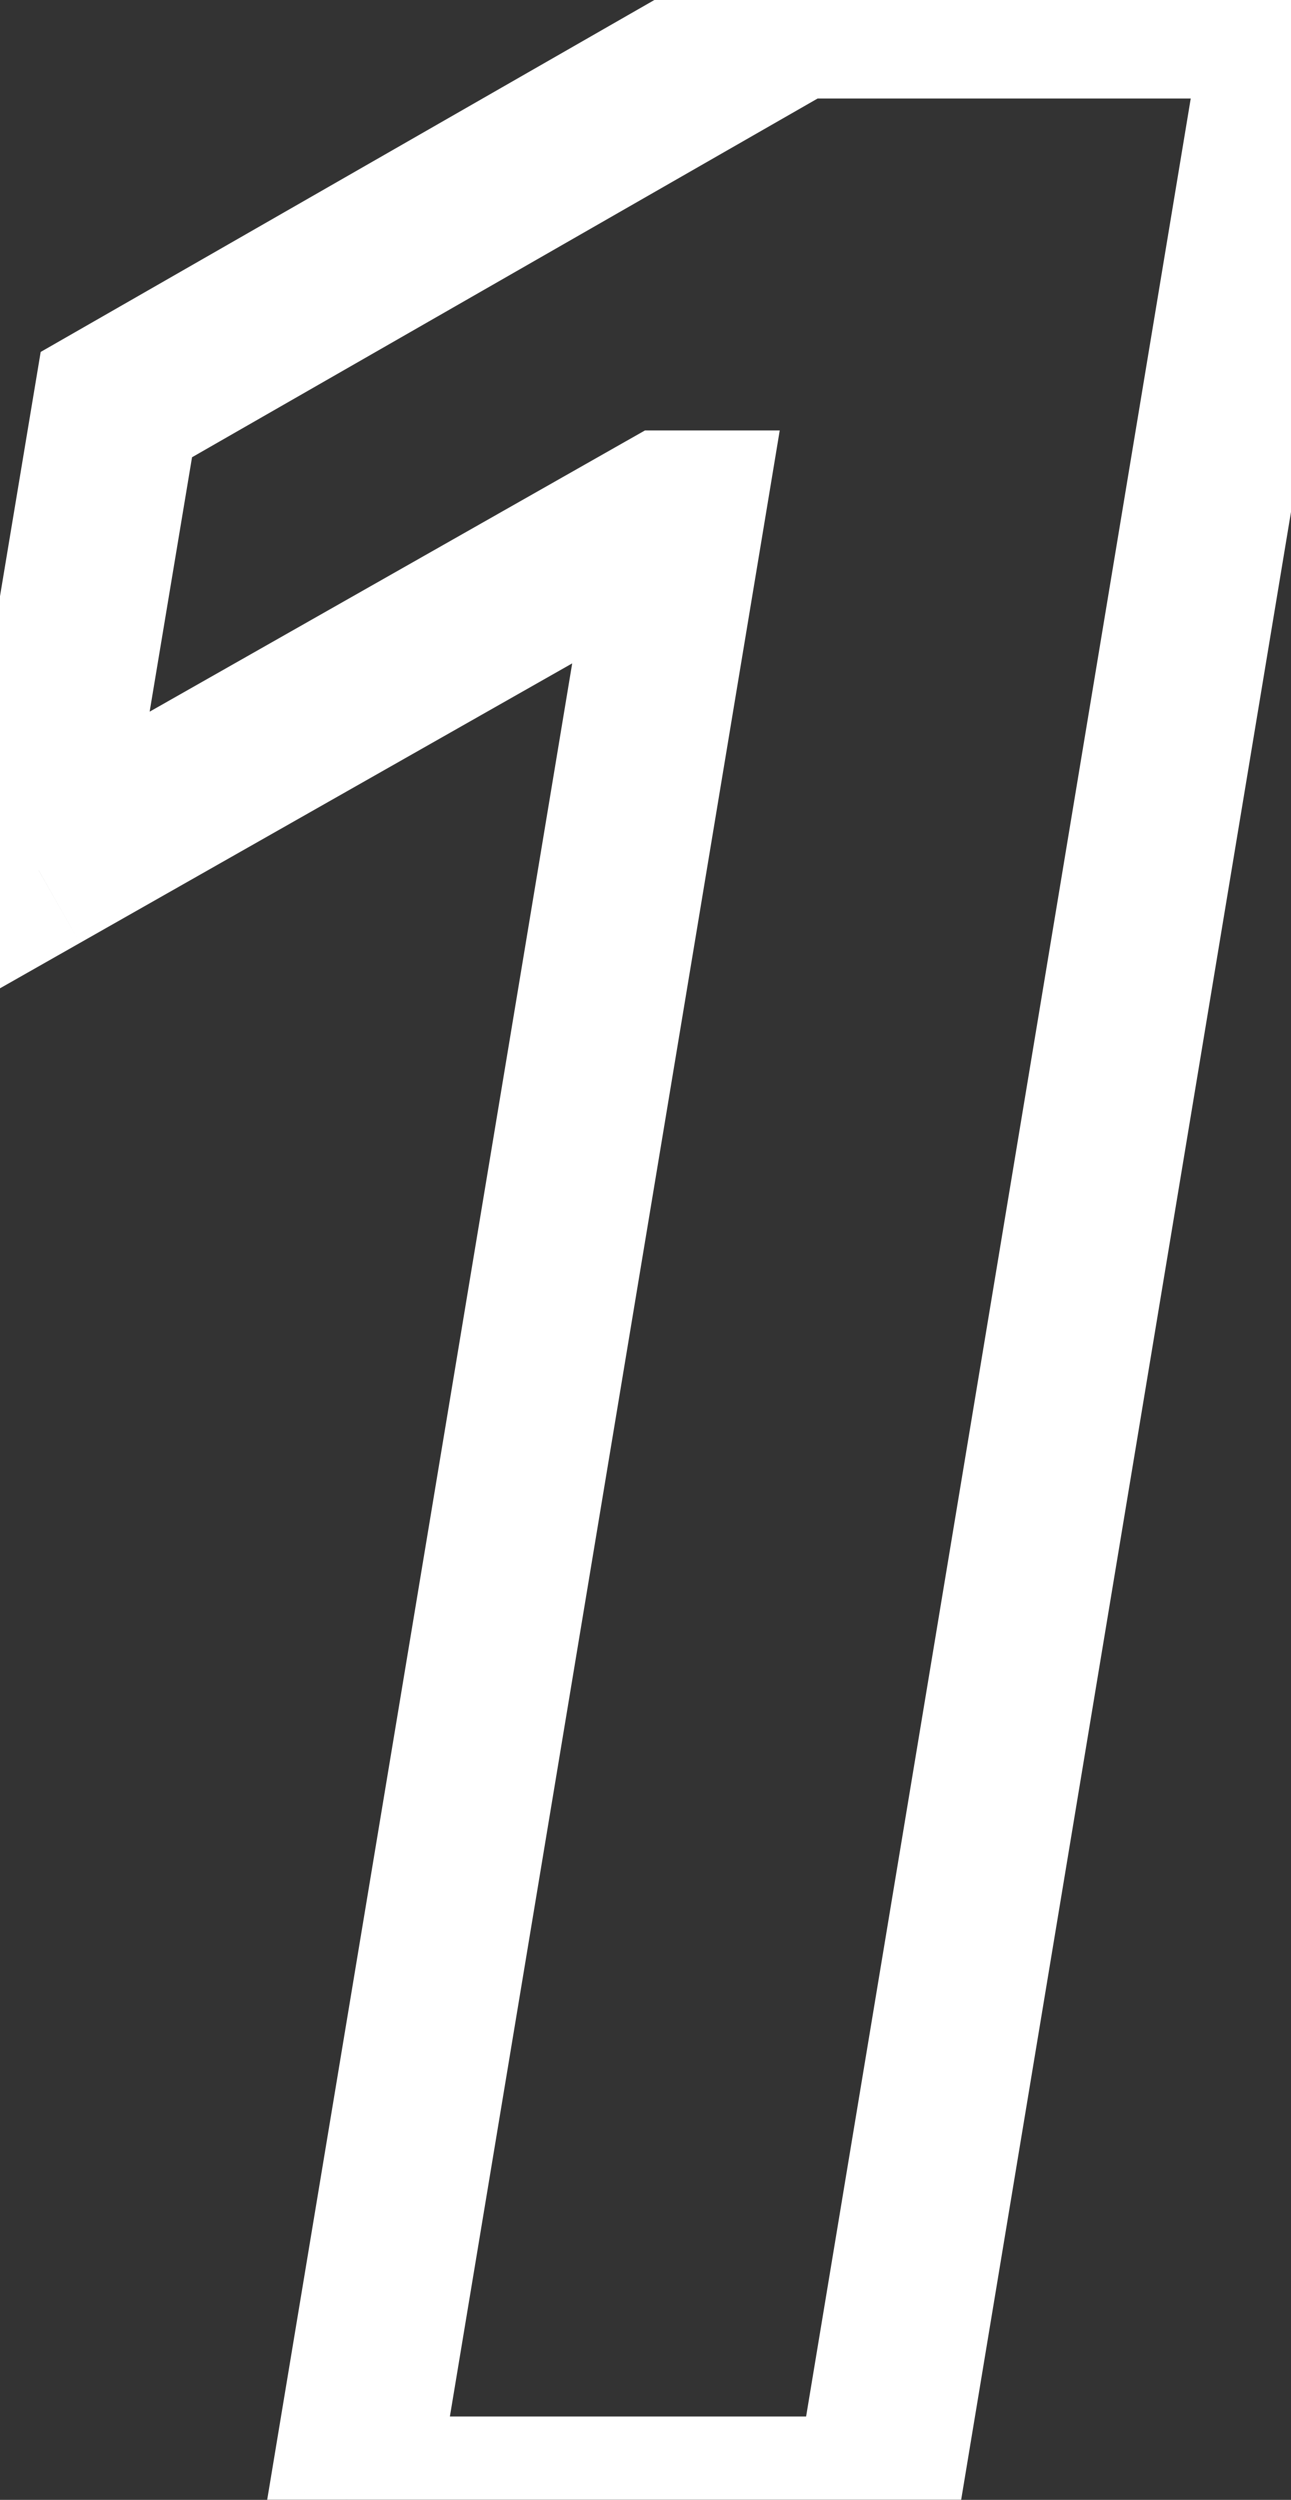 <svg width="31" height="60" viewBox="0 0 31 60" fill="none" xmlns="http://www.w3.org/2000/svg">
<rect x="0" y="0" width="31" height="60" fill="#333333" stroke="none"/>
<mask id="path-1-outside-1_1_988" maskUnits="userSpaceOnUse" x="-2" y="-2" width="36" height="64" fill="black">
<rect fill="white" x="-2" y="-2" width="36" height="64"/>
<path d="M30.952 0.364L21.052 60H8.443L16.364 12.332H16.014L0.93 20.893L2.794 9.711L19.101 0.364H30.952Z"/>
</mask>
<path d="M30.952 0.364L32.925 0.691L33.312 -1.636H30.952V0.364ZM21.052 60V62H22.747L23.025 60.328L21.052 60ZM8.443 60L6.47 59.672L6.083 62H8.443V60ZM16.364 12.332L18.337 12.659L18.723 10.332H16.364V12.332ZM16.014 12.332V10.332H15.486L15.027 10.592L16.014 12.332ZM0.93 20.893L-1.042 20.564L-1.732 24.704L1.918 22.632L0.93 20.893ZM2.794 9.711L1.799 7.976L0.977 8.447L0.821 9.382L2.794 9.711ZM19.101 0.364V-1.636H18.568L18.106 -1.372L19.101 0.364ZM28.979 0.036L19.079 59.672L23.025 60.328L32.925 0.691L28.979 0.036ZM21.052 58H8.443V62H21.052V58ZM10.416 60.328L18.337 12.659L14.391 12.004L6.47 59.672L10.416 60.328ZM16.364 10.332H16.014V14.332H16.364V10.332ZM15.027 10.592L-0.057 19.153L1.918 22.632L17.001 14.071L15.027 10.592ZM2.903 21.222L4.767 10.04L0.821 9.382L-1.042 20.564L2.903 21.222ZM3.789 11.446L20.096 2.099L18.106 -1.372L1.799 7.976L3.789 11.446ZM19.101 2.364H30.952V-1.636H19.101V2.364Z" fill="white" mask="url(#path-1-outside-1_1_988)"/>
</svg>
